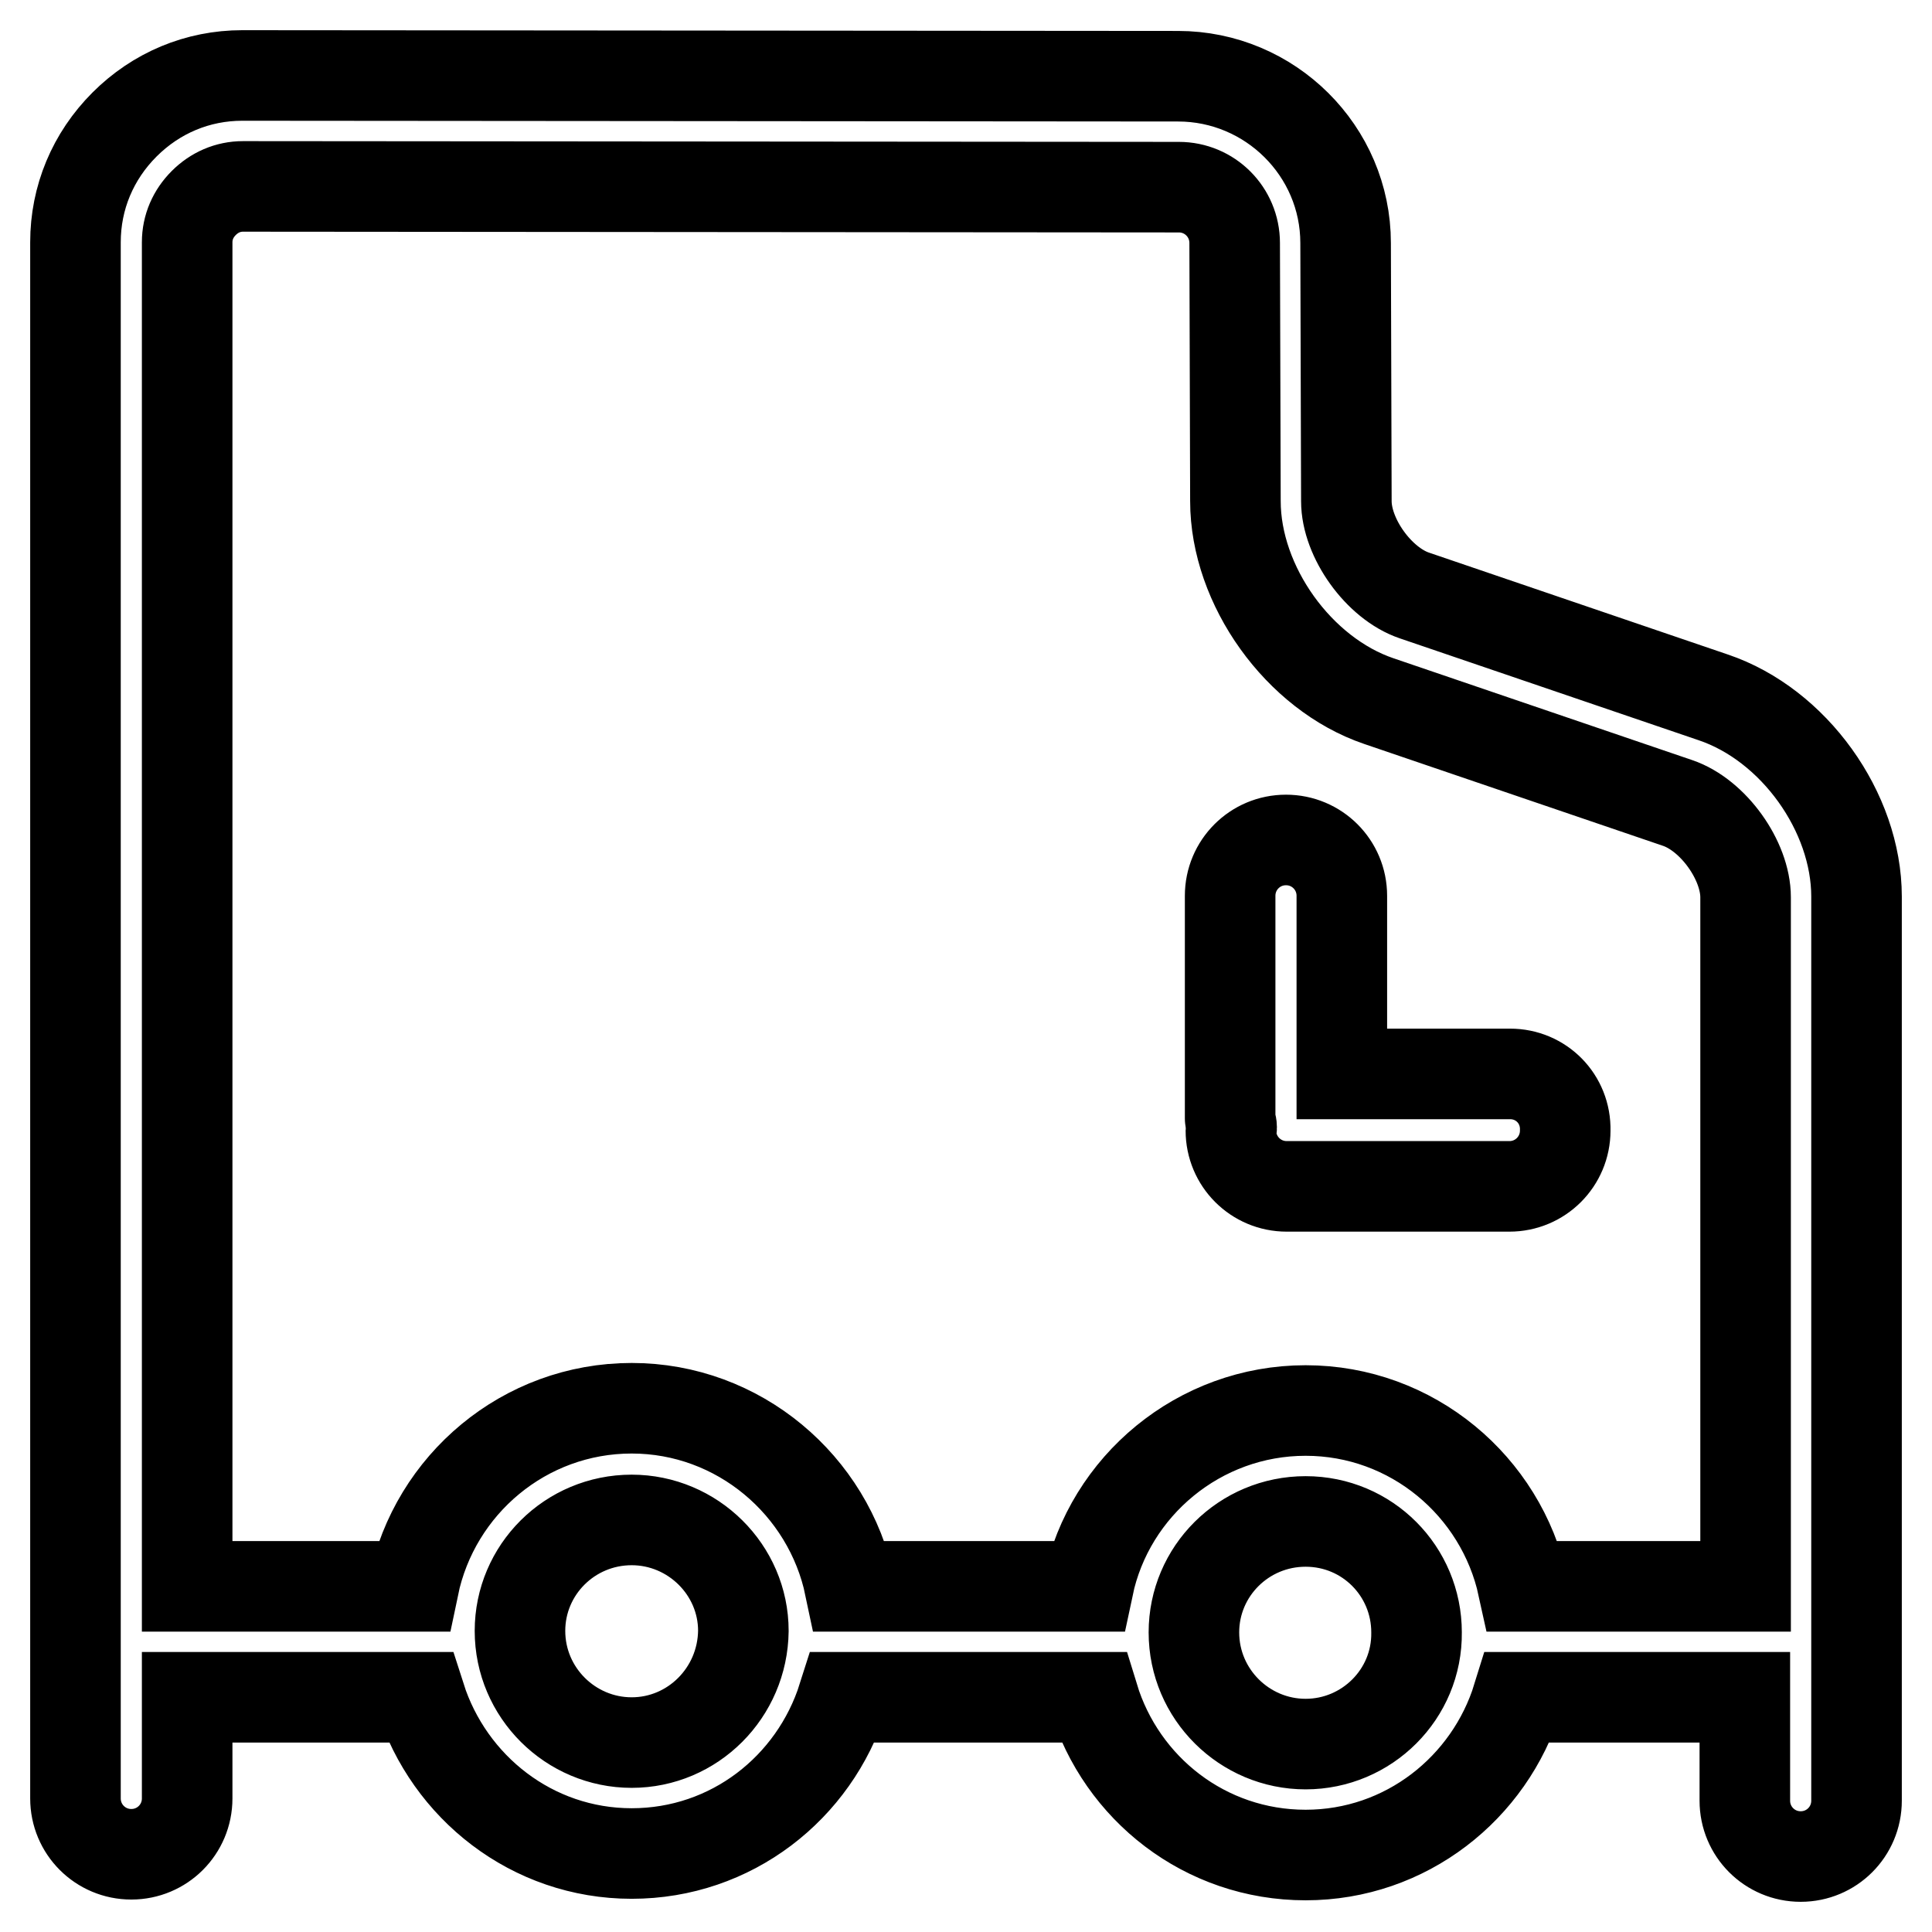 <?xml version="1.0" encoding="utf-8"?>
<!-- Svg Vector Icons : http://www.onlinewebfonts.com/icon -->
<!DOCTYPE svg PUBLIC "-//W3C//DTD SVG 1.1//EN" "http://www.w3.org/Graphics/SVG/1.1/DTD/svg11.dtd">
<svg version="1.1" xmlns="http://www.w3.org/2000/svg" xmlns:xlink="http://www.w3.org/1999/xlink" x="0px" y="0px" viewBox="0 0 256 256" enable-background="new 0 0 256 256" xml:space="preserve">
<g> <path stroke-width="12" fill-opacity="0" stroke="#000000"  d="M227,92.4l-39.6-13.5c-4.7-1.6-9-7.6-9-12.5l-0.1-34.2c0-12.2-10-22.1-22.2-22.1L32.1,10c0,0,0,0,0,0 c-5.9,0-11.4,2.3-15.6,6.5c-4.2,4.2-6.5,9.7-6.5,15.6v206.2c0,4.1,3.3,7.4,7.4,7.4c4.1,0,7.4-3.3,7.4-7.4v-13.4h30.9 c3.8,11.9,14.8,20.7,28,20.7s24.2-8.7,28-20.7h33.2c3.7,12.1,14.8,20.9,28.1,20.9c13.3,0,24.4-8.9,28.1-20.9h30.1v13.7 c0,4.1,3.3,7.4,7.4,7.4c4.1,0,7.4-3.3,7.4-7.4V118.8C246,107.6,237.7,96,227,92.4z M83.7,230.9c-8.1,0-14.8-6.6-14.8-14.8 c0-8.1,6.6-14.7,14.8-14.7c8.1,0,14.8,6.6,14.8,14.7C98.4,224.3,91.8,230.9,83.7,230.9z M173,231.1c-8.1,0-14.8-6.6-14.8-14.8 c0-8.1,6.6-14.7,14.8-14.7s14.7,6.6,14.7,14.7C187.8,224.5,181.1,231.1,173,231.1z M201.8,210.2c-2.9-13.3-14.7-23.3-28.8-23.3 s-26,10-28.8,23.3h-31.6c-2.8-13.4-14.7-23.6-28.9-23.6c-14.2,0-26.1,10.1-28.9,23.6h-30V32.1c0-2,0.8-3.8,2.2-5.2 c1.4-1.4,3.2-2.2,5.2-2.2c0,0,0,0,0,0l124,0.1c4.1,0,7.4,3.3,7.4,7.4l0.1,34.2c0,11.2,8.4,22.9,19,26.5l39.6,13.5 c4.7,1.6,9,7.6,9,12.5v91.3H201.8L201.8,210.2z M200.1,142.3h-22.3v-23.6c0-4.1-3.3-7.4-7.4-7.4s-7.4,3.3-7.4,7.4v29.5 c0,0.4,0.2,0.8,0.2,1.2c0,0.1-0.1,0.2-0.1,0.4c0,4.1,3.3,7.4,7.4,7.4h29.5c4.1,0,7.4-3.3,7.4-7.4 C207.5,145.6,204.2,142.3,200.1,142.3z"/></g>
</svg>
